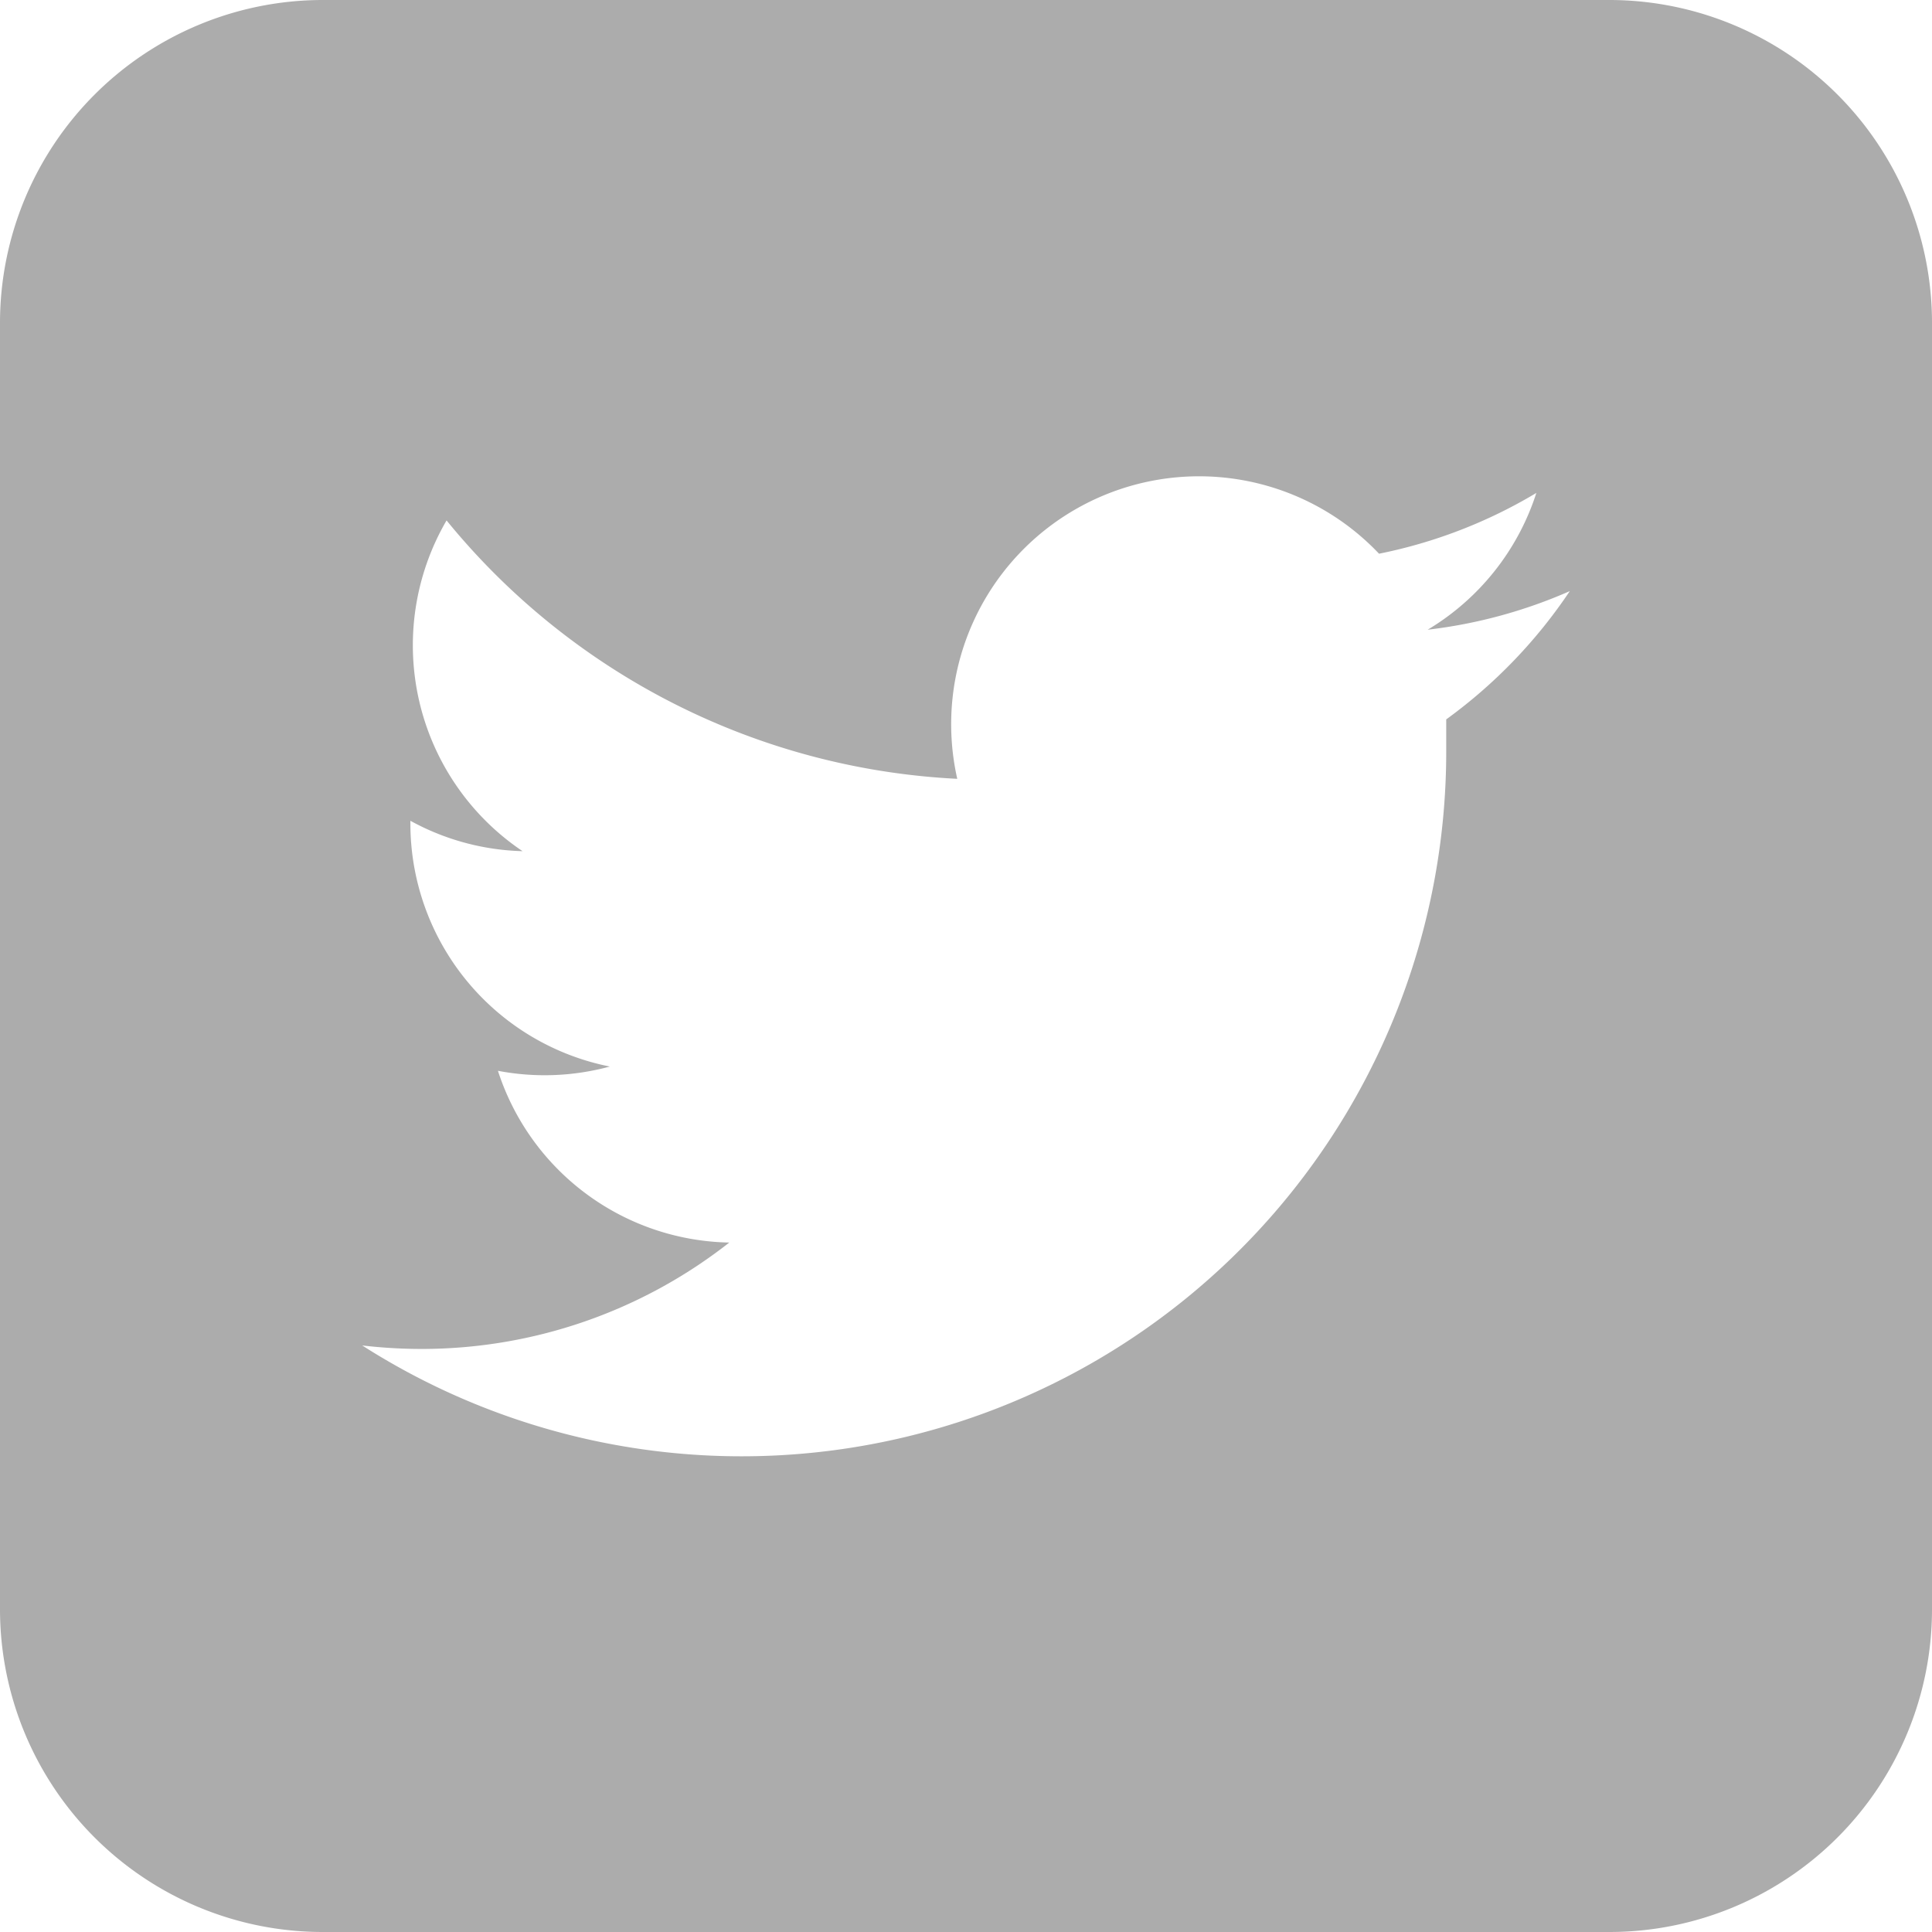 <svg xmlns="http://www.w3.org/2000/svg" viewBox="0 0 127.11 127.11"><defs><style>.cls-1{fill:#ACACAC;}</style></defs><title>Element 16</title><g id="Ebene_2" data-name="Ebene 2"><g id="Ebene_1-2" data-name="Ebene 1"><path id="twitter2" class="cls-1" d="M105.93,0H21.19A21.25,21.25,0,0,0,0,21.19v84.74a21.24,21.24,0,0,0,21.19,21.18h84.74a21.23,21.23,0,0,0,21.18-21.18V21.19A21.24,21.24,0,0,0,105.93,0ZM95.15,47.35c0,.7,0,1.41,0,2.11A46.36,46.36,0,0,1,23.83,88.52a33.7,33.7,0,0,0,3.89.23,32.76,32.76,0,0,0,20.26-7A16.31,16.31,0,0,1,32.76,70.45a16.35,16.35,0,0,0,7.36-.28A16.31,16.31,0,0,1,27,54.19V54a16.18,16.18,0,0,0,7.38,2,16.32,16.32,0,0,1-5-21.76,46.31,46.31,0,0,0,33.6,17A16.31,16.31,0,0,1,90.73,36.43a32.6,32.6,0,0,0,10.35-4,16.31,16.31,0,0,1-7.15,9,32.59,32.59,0,0,0,9.35-2.54,33.28,33.28,0,0,1-8.13,8.44Z"/></g></g></svg>